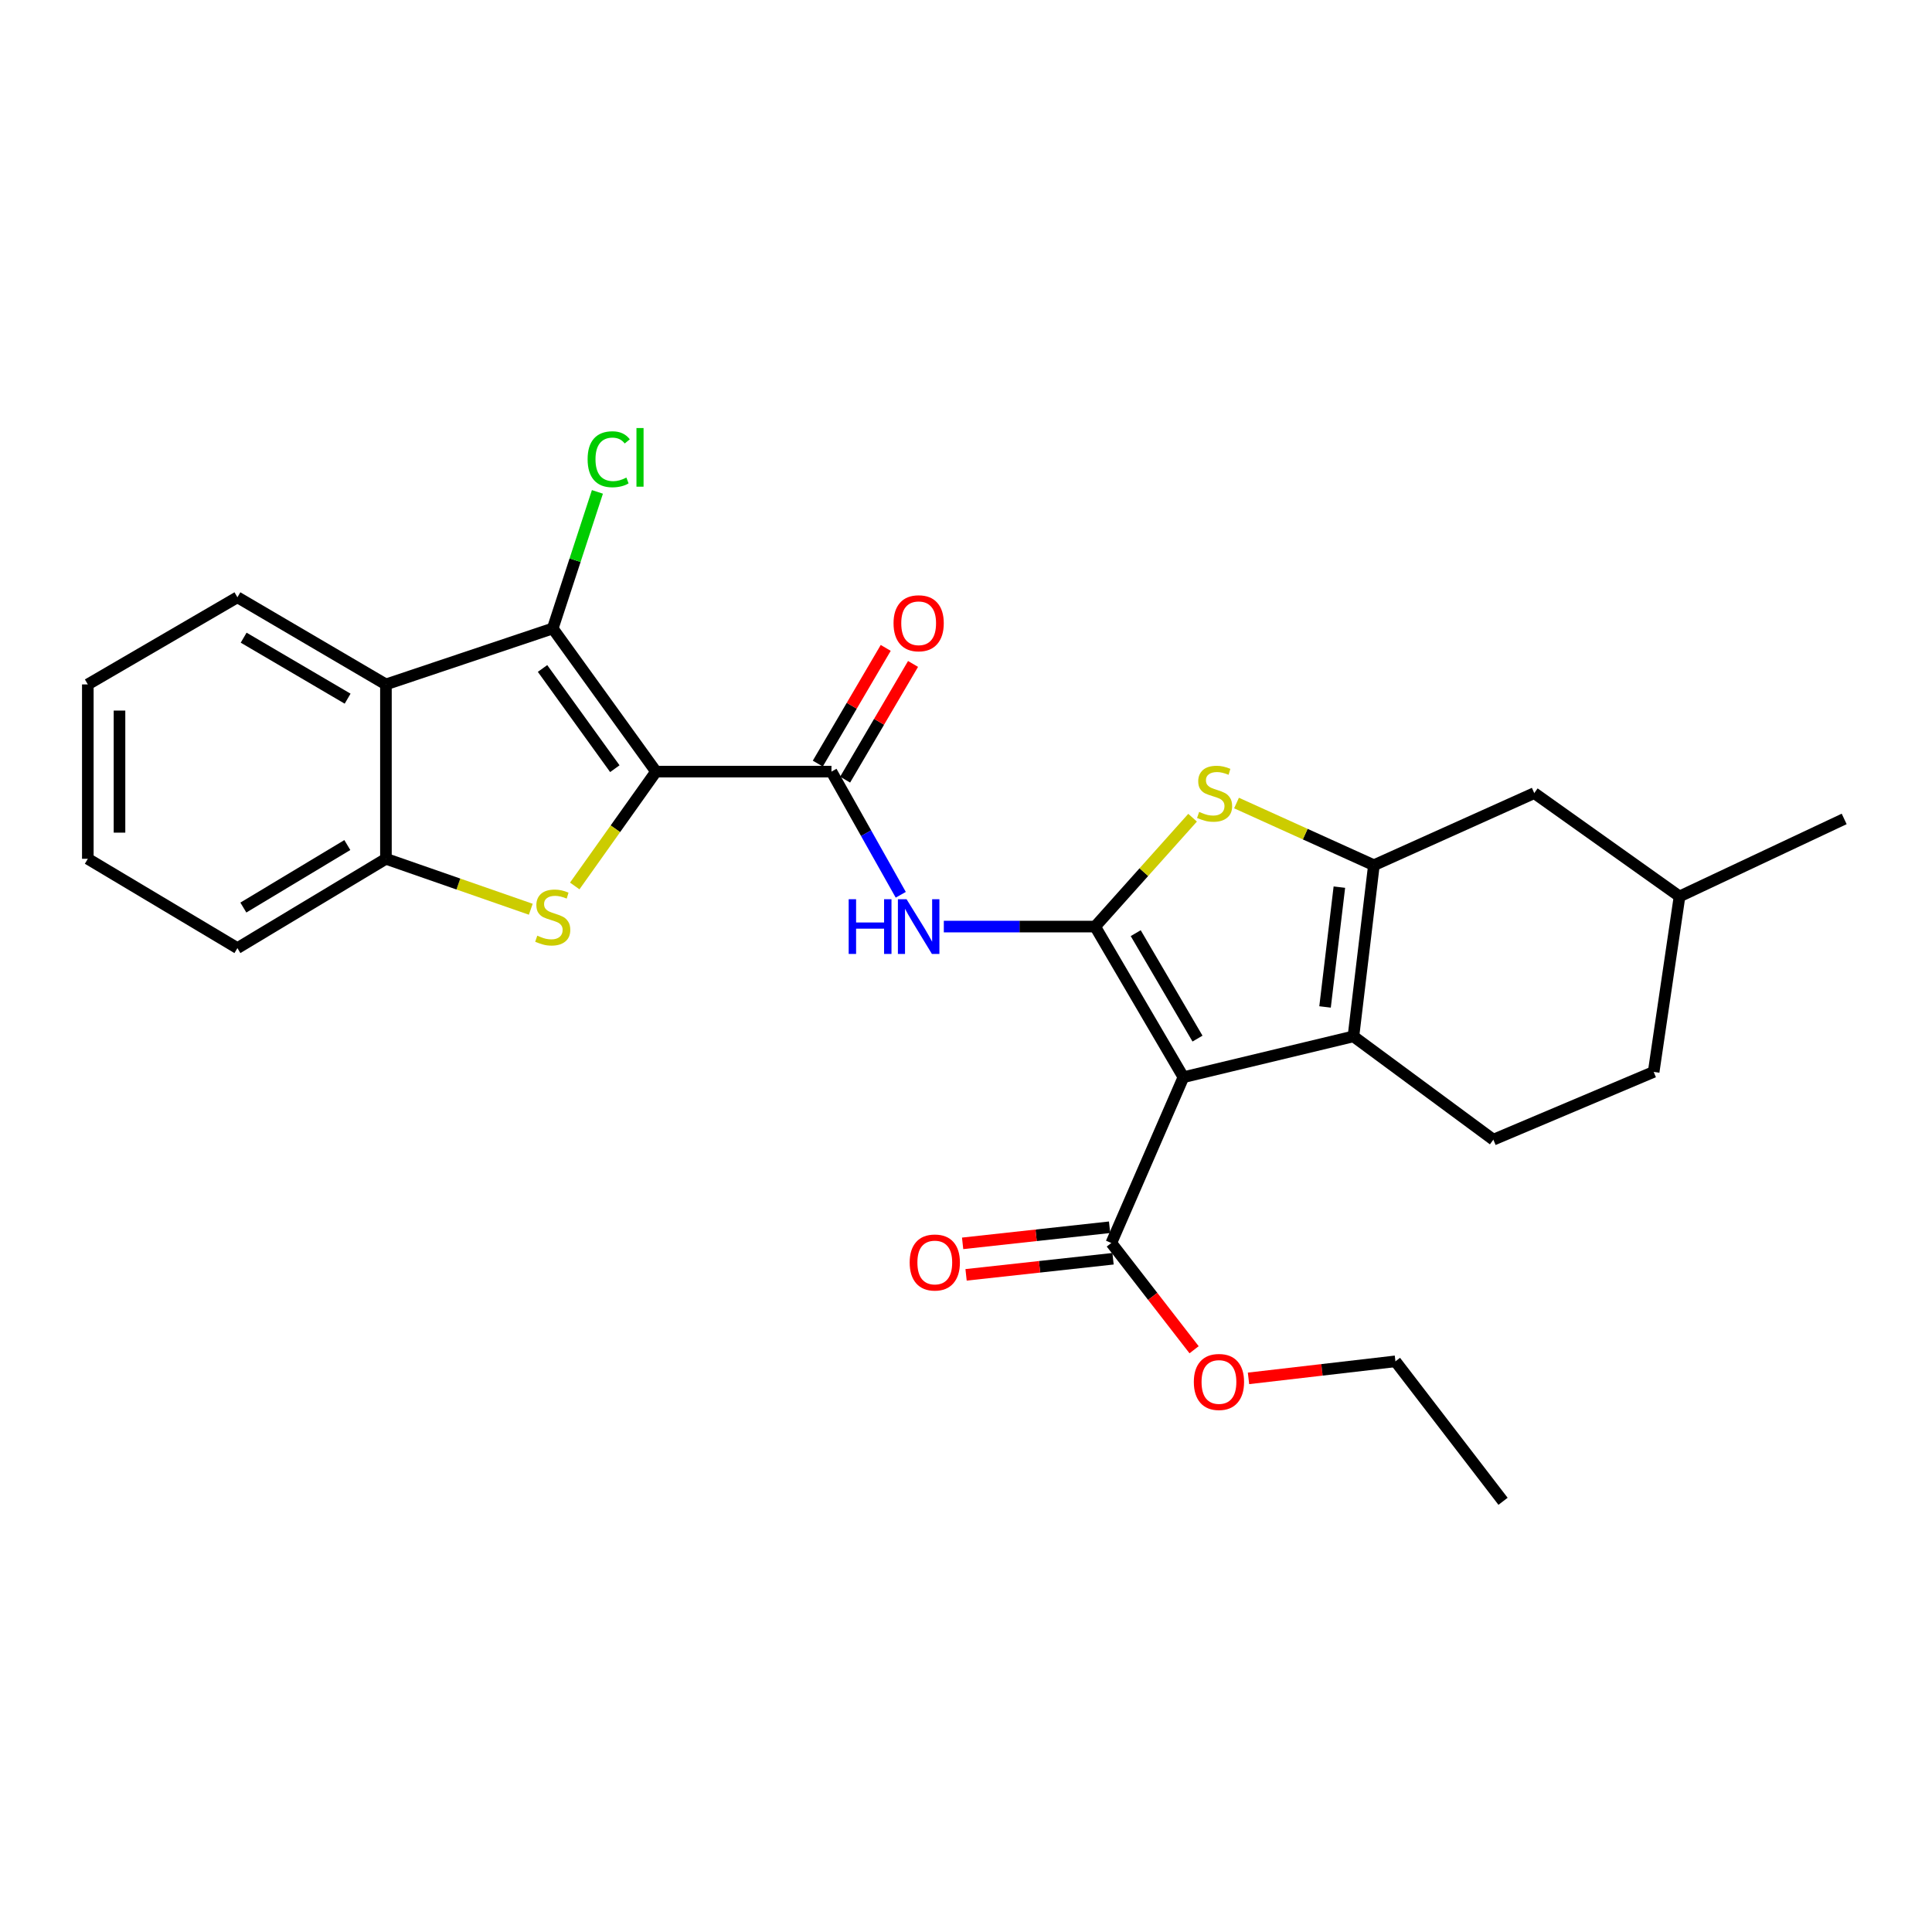 <?xml version='1.0' encoding='iso-8859-1'?>
<svg version='1.1' baseProfile='full'
              xmlns='http://www.w3.org/2000/svg'
                      xmlns:rdkit='http://www.rdkit.org/xml'
                      xmlns:xlink='http://www.w3.org/1999/xlink'
                  xml:space='preserve'
width='1000px' height='1000px' viewBox='0 0 1000 1000'>
<!-- END OF HEADER -->
<rect style='opacity:1.0;fill:#FFFFFF;stroke:none' width='1000' height='1000' x='0' y='0'> </rect>
<path class='bond-2' d='M 339.557,399.388 L 318.52,428.978' style='fill:none;fill-rule:evenodd;stroke:#000000;stroke-width:6px;stroke-linecap:butt;stroke-linejoin:miter;stroke-opacity:1' />
<path class='bond-2' d='M 318.52,428.978 L 297.483,458.569' style='fill:none;fill-rule:evenodd;stroke:#CCCC00;stroke-width:6px;stroke-linecap:butt;stroke-linejoin:miter;stroke-opacity:1' />
<path class='bond-3' d='M 339.557,399.388 L 286.097,325.293' style='fill:none;fill-rule:evenodd;stroke:#000000;stroke-width:6px;stroke-linecap:butt;stroke-linejoin:miter;stroke-opacity:1' />
<path class='bond-3' d='M 318.239,397.869 L 280.817,346.002' style='fill:none;fill-rule:evenodd;stroke:#000000;stroke-width:6px;stroke-linecap:butt;stroke-linejoin:miter;stroke-opacity:1' />
<path class='bond-7' d='M 339.557,399.388 L 430.36,399.388' style='fill:none;fill-rule:evenodd;stroke:#000000;stroke-width:6px;stroke-linecap:butt;stroke-linejoin:miter;stroke-opacity:1' />
<path class='bond-0' d='M 566.843,479.596 L 527.68,479.596' style='fill:none;fill-rule:evenodd;stroke:#000000;stroke-width:6px;stroke-linecap:butt;stroke-linejoin:miter;stroke-opacity:1' />
<path class='bond-0' d='M 527.68,479.596 L 488.517,479.596' style='fill:none;fill-rule:evenodd;stroke:#0000FF;stroke-width:6px;stroke-linecap:butt;stroke-linejoin:miter;stroke-opacity:1' />
<path class='bond-1' d='M 566.843,479.596 L 612.532,557.563' style='fill:none;fill-rule:evenodd;stroke:#000000;stroke-width:6px;stroke-linecap:butt;stroke-linejoin:miter;stroke-opacity:1' />
<path class='bond-1' d='M 587.845,483 L 619.827,537.577' style='fill:none;fill-rule:evenodd;stroke:#000000;stroke-width:6px;stroke-linecap:butt;stroke-linejoin:miter;stroke-opacity:1' />
<path class='bond-6' d='M 566.843,479.596 L 592.06,451.421' style='fill:none;fill-rule:evenodd;stroke:#000000;stroke-width:6px;stroke-linecap:butt;stroke-linejoin:miter;stroke-opacity:1' />
<path class='bond-6' d='M 592.06,451.421 L 617.278,423.247' style='fill:none;fill-rule:evenodd;stroke:#CCCC00;stroke-width:6px;stroke-linecap:butt;stroke-linejoin:miter;stroke-opacity:1' />
<path class='bond-4' d='M 612.532,557.563 L 700.538,536.427' style='fill:none;fill-rule:evenodd;stroke:#000000;stroke-width:6px;stroke-linecap:butt;stroke-linejoin:miter;stroke-opacity:1' />
<path class='bond-11' d='M 612.532,557.563 L 575.216,643.374' style='fill:none;fill-rule:evenodd;stroke:#000000;stroke-width:6px;stroke-linecap:butt;stroke-linejoin:miter;stroke-opacity:1' />
<path class='bond-10' d='M 274.731,470.627 L 237.244,457.569' style='fill:none;fill-rule:evenodd;stroke:#CCCC00;stroke-width:6px;stroke-linecap:butt;stroke-linejoin:miter;stroke-opacity:1' />
<path class='bond-10' d='M 237.244,457.569 L 199.757,444.512' style='fill:none;fill-rule:evenodd;stroke:#000000;stroke-width:6px;stroke-linecap:butt;stroke-linejoin:miter;stroke-opacity:1' />
<path class='bond-9' d='M 286.097,325.293 L 199.757,354.255' style='fill:none;fill-rule:evenodd;stroke:#000000;stroke-width:6px;stroke-linecap:butt;stroke-linejoin:miter;stroke-opacity:1' />
<path class='bond-16' d='M 286.097,325.293 L 297.66,289.947' style='fill:none;fill-rule:evenodd;stroke:#000000;stroke-width:6px;stroke-linecap:butt;stroke-linejoin:miter;stroke-opacity:1' />
<path class='bond-16' d='M 297.66,289.947 L 309.222,254.6' style='fill:none;fill-rule:evenodd;stroke:#00CC00;stroke-width:6px;stroke-linecap:butt;stroke-linejoin:miter;stroke-opacity:1' />
<path class='bond-12' d='M 700.538,536.427 L 772.957,589.896' style='fill:none;fill-rule:evenodd;stroke:#000000;stroke-width:6px;stroke-linecap:butt;stroke-linejoin:miter;stroke-opacity:1' />
<path class='bond-29' d='M 700.538,536.427 L 711.125,447.837' style='fill:none;fill-rule:evenodd;stroke:#000000;stroke-width:6px;stroke-linecap:butt;stroke-linejoin:miter;stroke-opacity:1' />
<path class='bond-29' d='M 685.843,521.193 L 693.254,459.18' style='fill:none;fill-rule:evenodd;stroke:#000000;stroke-width:6px;stroke-linecap:butt;stroke-linejoin:miter;stroke-opacity:1' />
<path class='bond-5' d='M 711.125,447.837 L 675.571,431.742' style='fill:none;fill-rule:evenodd;stroke:#000000;stroke-width:6px;stroke-linecap:butt;stroke-linejoin:miter;stroke-opacity:1' />
<path class='bond-5' d='M 675.571,431.742 L 640.018,415.647' style='fill:none;fill-rule:evenodd;stroke:#CCCC00;stroke-width:6px;stroke-linecap:butt;stroke-linejoin:miter;stroke-opacity:1' />
<path class='bond-13' d='M 711.125,447.837 L 794.129,410.512' style='fill:none;fill-rule:evenodd;stroke:#000000;stroke-width:6px;stroke-linecap:butt;stroke-linejoin:miter;stroke-opacity:1' />
<path class='bond-8' d='M 430.36,399.388 L 448.295,431.262' style='fill:none;fill-rule:evenodd;stroke:#000000;stroke-width:6px;stroke-linecap:butt;stroke-linejoin:miter;stroke-opacity:1' />
<path class='bond-8' d='M 448.295,431.262 L 466.231,463.135' style='fill:none;fill-rule:evenodd;stroke:#0000FF;stroke-width:6px;stroke-linecap:butt;stroke-linejoin:miter;stroke-opacity:1' />
<path class='bond-14' d='M 437.431,403.539 L 455.01,373.597' style='fill:none;fill-rule:evenodd;stroke:#000000;stroke-width:6px;stroke-linecap:butt;stroke-linejoin:miter;stroke-opacity:1' />
<path class='bond-14' d='M 455.01,373.597 L 472.59,343.654' style='fill:none;fill-rule:evenodd;stroke:#FF0000;stroke-width:6px;stroke-linecap:butt;stroke-linejoin:miter;stroke-opacity:1' />
<path class='bond-14' d='M 423.289,395.237 L 440.869,365.294' style='fill:none;fill-rule:evenodd;stroke:#000000;stroke-width:6px;stroke-linecap:butt;stroke-linejoin:miter;stroke-opacity:1' />
<path class='bond-14' d='M 440.869,365.294 L 458.448,335.352' style='fill:none;fill-rule:evenodd;stroke:#FF0000;stroke-width:6px;stroke-linecap:butt;stroke-linejoin:miter;stroke-opacity:1' />
<path class='bond-20' d='M 199.757,354.255 L 122.884,309.15' style='fill:none;fill-rule:evenodd;stroke:#000000;stroke-width:6px;stroke-linecap:butt;stroke-linejoin:miter;stroke-opacity:1' />
<path class='bond-20' d='M 179.928,361.633 L 126.116,330.059' style='fill:none;fill-rule:evenodd;stroke:#000000;stroke-width:6px;stroke-linecap:butt;stroke-linejoin:miter;stroke-opacity:1' />
<path class='bond-27' d='M 199.757,354.255 L 199.757,444.512' style='fill:none;fill-rule:evenodd;stroke:#000000;stroke-width:6px;stroke-linecap:butt;stroke-linejoin:miter;stroke-opacity:1' />
<path class='bond-21' d='M 199.757,444.512 L 122.884,490.738' style='fill:none;fill-rule:evenodd;stroke:#000000;stroke-width:6px;stroke-linecap:butt;stroke-linejoin:miter;stroke-opacity:1' />
<path class='bond-21' d='M 179.776,437.392 L 125.964,469.751' style='fill:none;fill-rule:evenodd;stroke:#000000;stroke-width:6px;stroke-linecap:butt;stroke-linejoin:miter;stroke-opacity:1' />
<path class='bond-15' d='M 574.322,635.223 L 536.287,639.391' style='fill:none;fill-rule:evenodd;stroke:#000000;stroke-width:6px;stroke-linecap:butt;stroke-linejoin:miter;stroke-opacity:1' />
<path class='bond-15' d='M 536.287,639.391 L 498.252,643.559' style='fill:none;fill-rule:evenodd;stroke:#FF0000;stroke-width:6px;stroke-linecap:butt;stroke-linejoin:miter;stroke-opacity:1' />
<path class='bond-15' d='M 576.109,651.524 L 538.073,655.692' style='fill:none;fill-rule:evenodd;stroke:#000000;stroke-width:6px;stroke-linecap:butt;stroke-linejoin:miter;stroke-opacity:1' />
<path class='bond-15' d='M 538.073,655.692 L 500.038,659.86' style='fill:none;fill-rule:evenodd;stroke:#FF0000;stroke-width:6px;stroke-linecap:butt;stroke-linejoin:miter;stroke-opacity:1' />
<path class='bond-17' d='M 575.216,643.374 L 596.637,671' style='fill:none;fill-rule:evenodd;stroke:#000000;stroke-width:6px;stroke-linecap:butt;stroke-linejoin:miter;stroke-opacity:1' />
<path class='bond-17' d='M 596.637,671 L 618.059,698.626' style='fill:none;fill-rule:evenodd;stroke:#FF0000;stroke-width:6px;stroke-linecap:butt;stroke-linejoin:miter;stroke-opacity:1' />
<path class='bond-18' d='M 772.957,589.896 L 855.934,554.812' style='fill:none;fill-rule:evenodd;stroke:#000000;stroke-width:6px;stroke-linecap:butt;stroke-linejoin:miter;stroke-opacity:1' />
<path class='bond-19' d='M 794.129,410.512 L 869.327,463.99' style='fill:none;fill-rule:evenodd;stroke:#000000;stroke-width:6px;stroke-linecap:butt;stroke-linejoin:miter;stroke-opacity:1' />
<path class='bond-22' d='M 646.225,713.444 L 684.25,709.034' style='fill:none;fill-rule:evenodd;stroke:#FF0000;stroke-width:6px;stroke-linecap:butt;stroke-linejoin:miter;stroke-opacity:1' />
<path class='bond-22' d='M 684.25,709.034 L 722.276,704.623' style='fill:none;fill-rule:evenodd;stroke:#000000;stroke-width:6px;stroke-linecap:butt;stroke-linejoin:miter;stroke-opacity:1' />
<path class='bond-30' d='M 855.934,554.812 L 869.327,463.99' style='fill:none;fill-rule:evenodd;stroke:#000000;stroke-width:6px;stroke-linecap:butt;stroke-linejoin:miter;stroke-opacity:1' />
<path class='bond-23' d='M 869.327,463.99 L 954.545,423.877' style='fill:none;fill-rule:evenodd;stroke:#000000;stroke-width:6px;stroke-linecap:butt;stroke-linejoin:miter;stroke-opacity:1' />
<path class='bond-24' d='M 122.884,309.15 L 45.455,354.255' style='fill:none;fill-rule:evenodd;stroke:#000000;stroke-width:6px;stroke-linecap:butt;stroke-linejoin:miter;stroke-opacity:1' />
<path class='bond-25' d='M 122.884,490.738 L 45.455,444.512' style='fill:none;fill-rule:evenodd;stroke:#000000;stroke-width:6px;stroke-linecap:butt;stroke-linejoin:miter;stroke-opacity:1' />
<path class='bond-26' d='M 722.276,704.623 L 777.977,777.069' style='fill:none;fill-rule:evenodd;stroke:#000000;stroke-width:6px;stroke-linecap:butt;stroke-linejoin:miter;stroke-opacity:1' />
<path class='bond-28' d='M 45.455,354.255 L 45.455,444.512' style='fill:none;fill-rule:evenodd;stroke:#000000;stroke-width:6px;stroke-linecap:butt;stroke-linejoin:miter;stroke-opacity:1' />
<path class='bond-28' d='M 61.853,367.794 L 61.853,430.973' style='fill:none;fill-rule:evenodd;stroke:#000000;stroke-width:6px;stroke-linecap:butt;stroke-linejoin:miter;stroke-opacity:1' />
<path  class='atom-3' d='M 278.097 484.305
Q 278.417 484.425, 279.737 484.985
Q 281.057 485.545, 282.497 485.905
Q 283.977 486.225, 285.417 486.225
Q 288.097 486.225, 289.657 484.945
Q 291.217 483.625, 291.217 481.345
Q 291.217 479.785, 290.417 478.825
Q 289.657 477.865, 288.457 477.345
Q 287.257 476.825, 285.257 476.225
Q 282.737 475.465, 281.217 474.745
Q 279.737 474.025, 278.657 472.505
Q 277.617 470.985, 277.617 468.425
Q 277.617 464.865, 280.017 462.665
Q 282.457 460.465, 287.257 460.465
Q 290.537 460.465, 294.257 462.025
L 293.337 465.105
Q 289.937 463.705, 287.377 463.705
Q 284.617 463.705, 283.097 464.865
Q 281.577 465.985, 281.617 467.945
Q 281.617 469.465, 282.377 470.385
Q 283.177 471.305, 284.297 471.825
Q 285.457 472.345, 287.377 472.945
Q 289.937 473.745, 291.457 474.545
Q 292.977 475.345, 294.057 476.985
Q 295.177 478.585, 295.177 481.345
Q 295.177 485.265, 292.537 487.385
Q 289.937 489.465, 285.577 489.465
Q 283.057 489.465, 281.137 488.905
Q 279.257 488.385, 277.017 487.465
L 278.097 484.305
' fill='#CCCC00'/>
<path  class='atom-7' d='M 620.675 420.232
Q 620.995 420.352, 622.315 420.912
Q 623.635 421.472, 625.075 421.832
Q 626.555 422.152, 627.995 422.152
Q 630.675 422.152, 632.235 420.872
Q 633.795 419.552, 633.795 417.272
Q 633.795 415.712, 632.995 414.752
Q 632.235 413.792, 631.035 413.272
Q 629.835 412.752, 627.835 412.152
Q 625.315 411.392, 623.795 410.672
Q 622.315 409.952, 621.235 408.432
Q 620.195 406.912, 620.195 404.352
Q 620.195 400.792, 622.595 398.592
Q 625.035 396.392, 629.835 396.392
Q 633.115 396.392, 636.835 397.952
L 635.915 401.032
Q 632.515 399.632, 629.955 399.632
Q 627.195 399.632, 625.675 400.792
Q 624.155 401.912, 624.195 403.872
Q 624.195 405.392, 624.955 406.312
Q 625.755 407.232, 626.875 407.752
Q 628.035 408.272, 629.955 408.872
Q 632.515 409.672, 634.035 410.472
Q 635.555 411.272, 636.635 412.912
Q 637.755 414.512, 637.755 417.272
Q 637.755 421.192, 635.115 423.312
Q 632.515 425.392, 628.155 425.392
Q 625.635 425.392, 623.715 424.832
Q 621.835 424.312, 619.595 423.392
L 620.675 420.232
' fill='#CCCC00'/>
<path  class='atom-9' d='M 439.273 465.436
L 443.113 465.436
L 443.113 477.476
L 457.593 477.476
L 457.593 465.436
L 461.433 465.436
L 461.433 493.756
L 457.593 493.756
L 457.593 480.676
L 443.113 480.676
L 443.113 493.756
L 439.273 493.756
L 439.273 465.436
' fill='#0000FF'/>
<path  class='atom-9' d='M 469.233 465.436
L 478.513 480.436
Q 479.433 481.916, 480.913 484.596
Q 482.393 487.276, 482.473 487.436
L 482.473 465.436
L 486.233 465.436
L 486.233 493.756
L 482.353 493.756
L 472.393 477.356
Q 471.233 475.436, 469.993 473.236
Q 468.793 471.036, 468.433 470.356
L 468.433 493.756
L 464.753 493.756
L 464.753 465.436
L 469.233 465.436
' fill='#0000FF'/>
<path  class='atom-15' d='M 462.493 322.595
Q 462.493 315.795, 465.853 311.995
Q 469.213 308.195, 475.493 308.195
Q 481.773 308.195, 485.133 311.995
Q 488.493 315.795, 488.493 322.595
Q 488.493 329.475, 485.093 333.395
Q 481.693 337.275, 475.493 337.275
Q 469.253 337.275, 465.853 333.395
Q 462.493 329.515, 462.493 322.595
M 475.493 334.075
Q 479.813 334.075, 482.133 331.195
Q 484.493 328.275, 484.493 322.595
Q 484.493 317.035, 482.133 314.235
Q 479.813 311.395, 475.493 311.395
Q 471.173 311.395, 468.813 314.195
Q 466.493 316.995, 466.493 322.595
Q 466.493 328.315, 468.813 331.195
Q 471.173 334.075, 475.493 334.075
' fill='#FF0000'/>
<path  class='atom-16' d='M 470.847 653.466
Q 470.847 646.666, 474.207 642.866
Q 477.567 639.066, 483.847 639.066
Q 490.127 639.066, 493.487 642.866
Q 496.847 646.666, 496.847 653.466
Q 496.847 660.346, 493.447 664.266
Q 490.047 668.146, 483.847 668.146
Q 477.607 668.146, 474.207 664.266
Q 470.847 660.386, 470.847 653.466
M 483.847 664.946
Q 488.167 664.946, 490.487 662.066
Q 492.847 659.146, 492.847 653.466
Q 492.847 647.906, 490.487 645.106
Q 488.167 642.266, 483.847 642.266
Q 479.527 642.266, 477.167 645.066
Q 474.847 647.866, 474.847 653.466
Q 474.847 659.186, 477.167 662.066
Q 479.527 664.946, 483.847 664.946
' fill='#FF0000'/>
<path  class='atom-17' d='M 304.148 237.711
Q 304.148 230.671, 307.428 226.991
Q 310.748 223.271, 317.028 223.271
Q 322.868 223.271, 325.988 227.391
L 323.348 229.551
Q 321.068 226.551, 317.028 226.551
Q 312.748 226.551, 310.468 229.431
Q 308.228 232.271, 308.228 237.711
Q 308.228 243.311, 310.548 246.191
Q 312.908 249.071, 317.468 249.071
Q 320.588 249.071, 324.228 247.191
L 325.348 250.191
Q 323.868 251.151, 321.628 251.711
Q 319.388 252.271, 316.908 252.271
Q 310.748 252.271, 307.428 248.511
Q 304.148 244.751, 304.148 237.711
' fill='#00CC00'/>
<path  class='atom-17' d='M 329.428 221.551
L 333.108 221.551
L 333.108 251.911
L 329.428 251.911
L 329.428 221.551
' fill='#00CC00'/>
<path  class='atom-18' d='M 617.926 715.299
Q 617.926 708.499, 621.286 704.699
Q 624.646 700.899, 630.926 700.899
Q 637.206 700.899, 640.566 704.699
Q 643.926 708.499, 643.926 715.299
Q 643.926 722.179, 640.526 726.099
Q 637.126 729.979, 630.926 729.979
Q 624.686 729.979, 621.286 726.099
Q 617.926 722.219, 617.926 715.299
M 630.926 726.779
Q 635.246 726.779, 637.566 723.899
Q 639.926 720.979, 639.926 715.299
Q 639.926 709.739, 637.566 706.939
Q 635.246 704.099, 630.926 704.099
Q 626.606 704.099, 624.246 706.899
Q 621.926 709.699, 621.926 715.299
Q 621.926 721.019, 624.246 723.899
Q 626.606 726.779, 630.926 726.779
' fill='#FF0000'/>
</svg>
